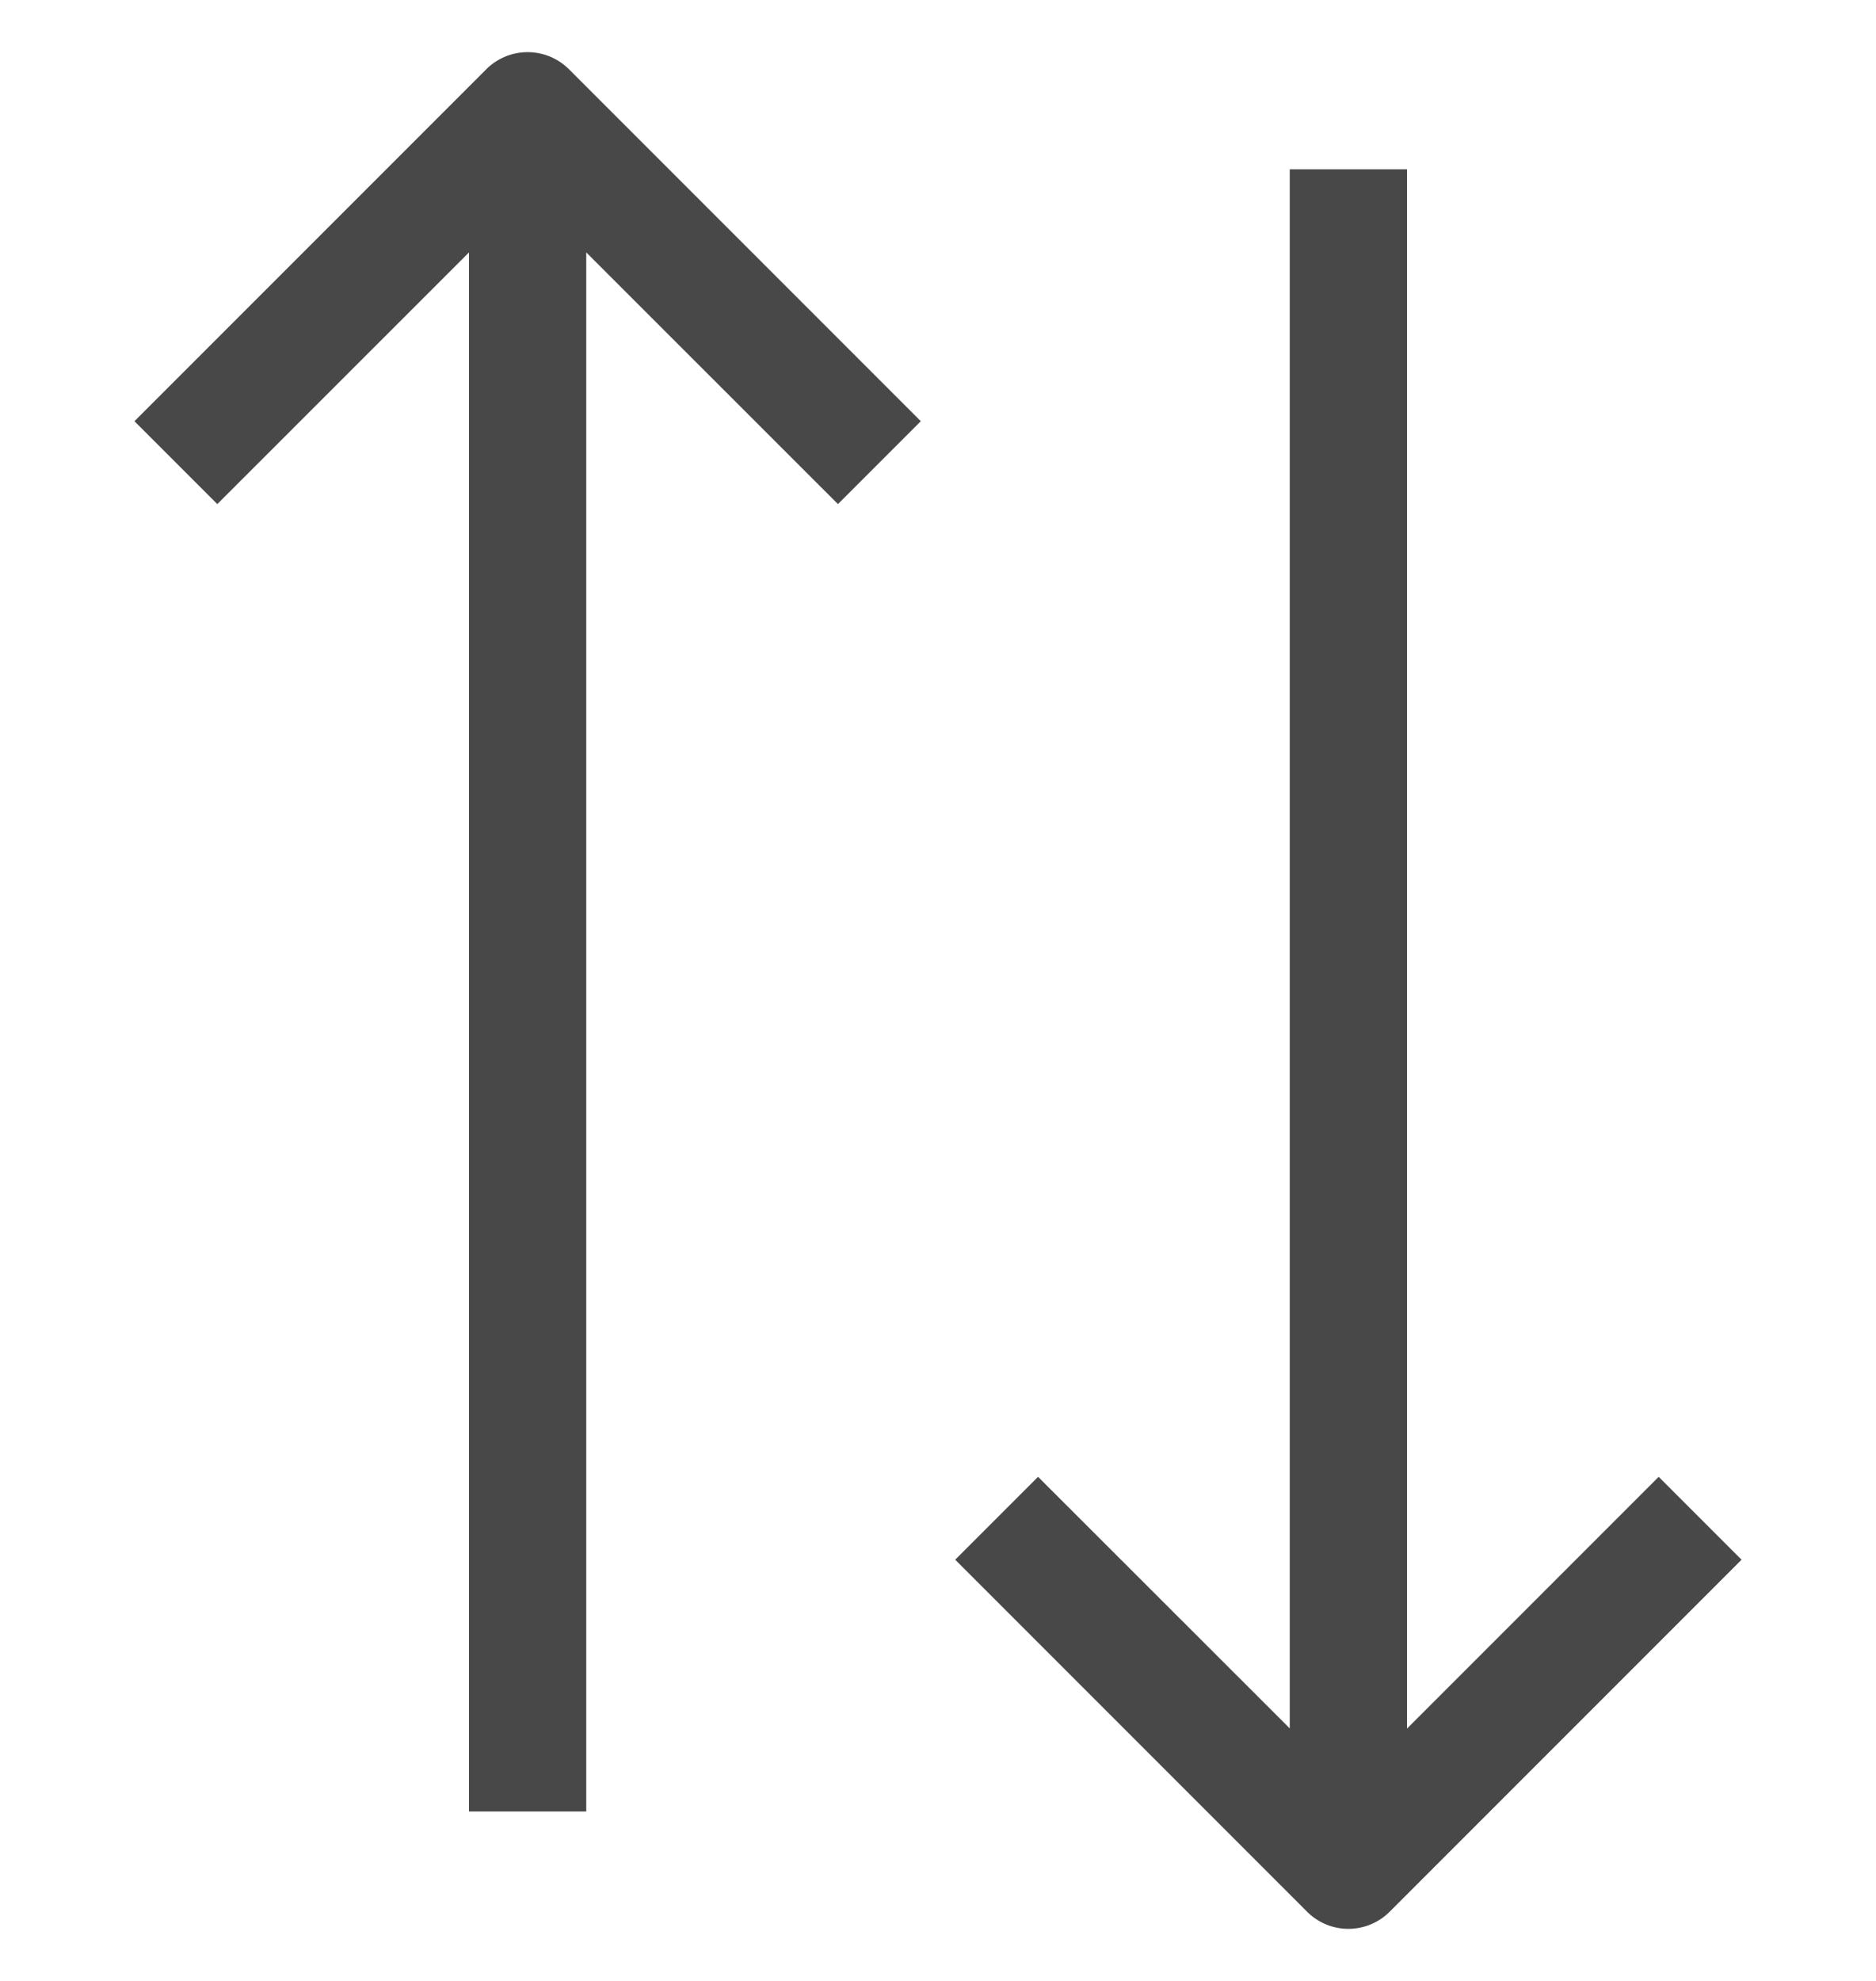 <svg width="18" height="19" fill="none" xmlns="http://www.w3.org/2000/svg"><g clip-path="url(#clip0)" fill="#484848"><path d="M5.46.665a.562.562 0 00-.795 0L1.29 4.04l.795.795L4.5 2.421v14.954h1.125V2.421L8.04 4.835l.795-.795L5.46.665zm10.455 13.5L13.5 16.58V1.624h-1.125v14.954L9.96 14.165l-.795.795 3.375 3.375a.56.56 0 00.795 0l3.375-3.375-.795-.795z"/></g><defs><clipPath id="clip0"><path fill="#fff" transform="translate(0 .5)" d="M0 0h18v18H0z"/></clipPath></defs></svg>